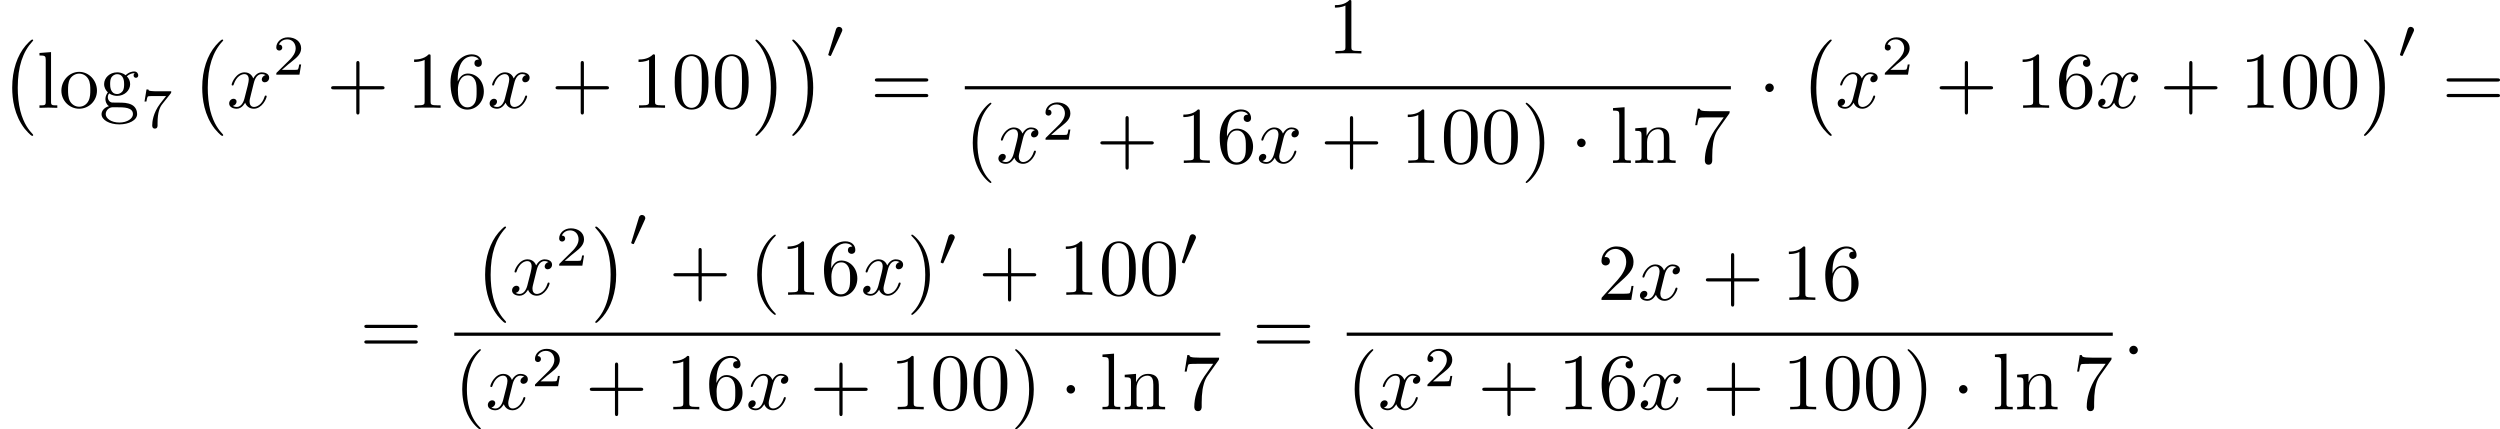 <?xml version='1.0' encoding='UTF-8'?>
<!-- This file was generated by dvisvgm 2.13.3 -->
<svg version='1.1' xmlns='http://www.w3.org/2000/svg' xmlns:xlink='http://www.w3.org/1999/xlink' width='620.088pt' height='106.522pt' viewBox='82.915 1169.231 620.088 106.522'>
<defs>
<path id='g3-1' d='M1.913-2.491C1.913-2.78 1.674-3.019 1.385-3.019S.857-2.78 .857-2.491S1.096-1.963 1.385-1.963S1.913-2.202 1.913-2.491Z'/>
<path id='g4-48' d='M2.022-3.292C2.078-3.41 2.085-3.466 2.085-3.515C2.085-3.731 1.89-3.898 1.674-3.898C1.409-3.898 1.325-3.682 1.29-3.571L.37-.551C.363-.537 .335-.446 .335-.439C.335-.356 .551-.286 .607-.286C.656-.286 .663-.3 .711-.404L2.022-3.292Z'/>
<path id='g5-58' d='M1.913-.528C1.913-.817 1.674-1.056 1.385-1.056S.857-.817 .857-.528S1.096 0 1.385 0S1.913-.239 1.913-.528Z'/>
<path id='g5-120' d='M3.328-3.009C3.387-3.268 3.616-4.184 4.314-4.184C4.364-4.184 4.603-4.184 4.812-4.055C4.533-4.005 4.334-3.756 4.334-3.517C4.334-3.357 4.443-3.168 4.712-3.168C4.932-3.168 5.25-3.347 5.25-3.746C5.25-4.264 4.663-4.403 4.324-4.403C3.746-4.403 3.397-3.875 3.278-3.646C3.029-4.304 2.491-4.403 2.202-4.403C1.166-4.403 .598-3.118 .598-2.869C.598-2.77 .697-2.77 .717-2.77C.797-2.77 .827-2.79 .847-2.879C1.186-3.935 1.843-4.184 2.182-4.184C2.371-4.184 2.72-4.095 2.72-3.517C2.72-3.208 2.55-2.54 2.182-1.146C2.022-.528 1.674-.11 1.235-.11C1.176-.11 .946-.11 .737-.239C.986-.289 1.205-.498 1.205-.777C1.205-1.046 .986-1.126 .837-1.126C.538-1.126 .289-.867 .289-.548C.289-.09 .787 .11 1.225 .11C1.883 .11 2.242-.588 2.271-.648C2.391-.279 2.75 .11 3.347 .11C4.374 .11 4.941-1.176 4.941-1.425C4.941-1.524 4.852-1.524 4.822-1.524C4.732-1.524 4.712-1.484 4.692-1.415C4.364-.349 3.686-.11 3.367-.11C2.979-.11 2.819-.428 2.819-.767C2.819-.986 2.879-1.205 2.989-1.644L3.328-3.009Z'/>
<path id='g8-50' d='M3.522-1.269H3.285C3.264-1.116 3.194-.704 3.103-.635C3.048-.593 2.511-.593 2.413-.593H1.13C1.862-1.241 2.106-1.437 2.525-1.764C3.041-2.176 3.522-2.608 3.522-3.271C3.522-4.115 2.783-4.631 1.89-4.631C1.025-4.631 .439-4.024 .439-3.382C.439-3.027 .739-2.992 .809-2.992C.976-2.992 1.179-3.11 1.179-3.361C1.179-3.487 1.13-3.731 .767-3.731C.983-4.226 1.458-4.38 1.785-4.38C2.483-4.38 2.845-3.836 2.845-3.271C2.845-2.664 2.413-2.183 2.19-1.932L.509-.272C.439-.209 .439-.195 .439 0H3.313L3.522-1.269Z'/>
<path id='g8-55' d='M3.731-4.212C3.801-4.296 3.801-4.31 3.801-4.491H1.974C1.695-4.491 1.618-4.498 1.367-4.519C1.004-4.547 .99-4.596 .969-4.714H.732L.488-3.222H.725C.739-3.327 .809-3.787 .921-3.857C.976-3.898 1.541-3.898 1.646-3.898H3.166C2.943-3.605 2.587-3.173 2.441-2.978C1.527-1.778 1.444-.669 1.444-.258C1.444-.181 1.444 .139 1.771 .139C2.106 .139 2.106-.174 2.106-.265V-.544C2.106-1.897 2.385-2.518 2.685-2.894L3.731-4.212Z'/>
<path id='g7-40' d='M3.298 2.391C3.298 2.361 3.298 2.341 3.128 2.172C1.883 .917 1.564-.966 1.564-2.491C1.564-4.224 1.943-5.958 3.168-7.203C3.298-7.323 3.298-7.342 3.298-7.372C3.298-7.442 3.258-7.472 3.198-7.472C3.098-7.472 2.202-6.795 1.614-5.529C1.106-4.433 .986-3.328 .986-2.491C.986-1.714 1.096-.508 1.644 .618C2.242 1.843 3.098 2.491 3.198 2.491C3.258 2.491 3.298 2.461 3.298 2.391Z'/>
<path id='g7-41' d='M2.879-2.491C2.879-3.268 2.77-4.473 2.222-5.599C1.624-6.824 .767-7.472 .667-7.472C.608-7.472 .568-7.432 .568-7.372C.568-7.342 .568-7.323 .757-7.143C1.733-6.157 2.301-4.573 2.301-2.491C2.301-.787 1.933 .966 .697 2.222C.568 2.341 .568 2.361 .568 2.391C.568 2.451 .608 2.491 .667 2.491C.767 2.491 1.664 1.813 2.252 .548C2.76-.548 2.879-1.654 2.879-2.491Z'/>
<path id='g7-43' d='M4.075-2.291H6.854C6.994-2.291 7.183-2.291 7.183-2.491S6.994-2.69 6.854-2.69H4.075V-5.479C4.075-5.619 4.075-5.808 3.875-5.808S3.676-5.619 3.676-5.479V-2.69H.887C.747-2.69 .558-2.69 .558-2.491S.747-2.291 .887-2.291H3.676V.498C3.676 .638 3.676 .827 3.875 .827S4.075 .638 4.075 .498V-2.291Z'/>
<path id='g7-48' d='M4.583-3.188C4.583-3.985 4.533-4.782 4.184-5.519C3.726-6.476 2.909-6.635 2.491-6.635C1.893-6.635 1.166-6.376 .757-5.45C.438-4.762 .389-3.985 .389-3.188C.389-2.441 .428-1.544 .837-.787C1.265 .02 1.993 .219 2.481 .219C3.019 .219 3.776 .01 4.214-.936C4.533-1.624 4.583-2.401 4.583-3.188ZM2.481 0C2.092 0 1.504-.249 1.325-1.205C1.215-1.803 1.215-2.72 1.215-3.308C1.215-3.945 1.215-4.603 1.295-5.141C1.484-6.326 2.232-6.416 2.481-6.416C2.809-6.416 3.467-6.237 3.656-5.25C3.756-4.692 3.756-3.935 3.756-3.308C3.756-2.56 3.756-1.883 3.646-1.245C3.497-.299 2.929 0 2.481 0Z'/>
<path id='g7-49' d='M2.929-6.376C2.929-6.615 2.929-6.635 2.7-6.635C2.082-5.998 1.205-5.998 .887-5.998V-5.689C1.086-5.689 1.674-5.689 2.192-5.948V-.787C2.192-.428 2.162-.309 1.265-.309H.946V0C1.295-.03 2.162-.03 2.56-.03S3.826-.03 4.174 0V-.309H3.856C2.959-.309 2.929-.418 2.929-.787V-6.376Z'/>
<path id='g7-50' d='M1.265-.767L2.321-1.793C3.875-3.168 4.473-3.706 4.473-4.702C4.473-5.838 3.577-6.635 2.361-6.635C1.235-6.635 .498-5.719 .498-4.832C.498-4.274 .996-4.274 1.026-4.274C1.196-4.274 1.544-4.394 1.544-4.802C1.544-5.061 1.365-5.32 1.016-5.32C.936-5.32 .917-5.32 .887-5.31C1.116-5.958 1.654-6.326 2.232-6.326C3.138-6.326 3.567-5.519 3.567-4.702C3.567-3.905 3.068-3.118 2.521-2.501L.608-.369C.498-.259 .498-.239 .498 0H4.194L4.473-1.733H4.224C4.174-1.435 4.105-.996 4.005-.847C3.935-.767 3.278-.767 3.059-.767H1.265Z'/>
<path id='g7-54' d='M1.315-3.268V-3.507C1.315-6.027 2.55-6.386 3.059-6.386C3.298-6.386 3.716-6.326 3.935-5.988C3.786-5.988 3.387-5.988 3.387-5.539C3.387-5.23 3.626-5.081 3.846-5.081C4.005-5.081 4.304-5.171 4.304-5.559C4.304-6.157 3.866-6.635 3.039-6.635C1.763-6.635 .418-5.35 .418-3.148C.418-.488 1.574 .219 2.501 .219C3.606 .219 4.553-.717 4.553-2.032C4.553-3.298 3.666-4.254 2.56-4.254C1.883-4.254 1.514-3.746 1.315-3.268ZM2.501-.06C1.873-.06 1.574-.658 1.514-.807C1.335-1.275 1.335-2.072 1.335-2.252C1.335-3.029 1.654-4.025 2.55-4.025C2.71-4.025 3.168-4.025 3.477-3.407C3.656-3.039 3.656-2.531 3.656-2.042C3.656-1.564 3.656-1.066 3.487-.707C3.188-.11 2.73-.06 2.501-.06Z'/>
<path id='g7-55' d='M4.742-6.067C4.832-6.187 4.832-6.207 4.832-6.416H2.411C1.196-6.416 1.176-6.545 1.136-6.735H.887L.558-4.682H.807C.837-4.842 .927-5.469 1.056-5.589C1.126-5.649 1.903-5.649 2.032-5.649H4.095C3.985-5.489 3.198-4.403 2.979-4.075C2.082-2.73 1.753-1.345 1.753-.329C1.753-.229 1.753 .219 2.212 .219S2.67-.229 2.67-.329V-.837C2.67-1.385 2.7-1.933 2.78-2.471C2.819-2.7 2.959-3.557 3.397-4.174L4.742-6.067Z'/>
<path id='g7-61' d='M6.844-3.258C6.994-3.258 7.183-3.258 7.183-3.457S6.994-3.656 6.854-3.656H.887C.747-3.656 .558-3.656 .558-3.457S.747-3.258 .897-3.258H6.844ZM6.854-1.325C6.994-1.325 7.183-1.325 7.183-1.524S6.994-1.724 6.844-1.724H.897C.747-1.724 .558-1.724 .558-1.524S.747-1.325 .887-1.325H6.854Z'/>
<path id='g7-103' d='M2.212-1.714C1.345-1.714 1.345-2.71 1.345-2.939C1.345-3.208 1.355-3.527 1.504-3.776C1.584-3.895 1.813-4.174 2.212-4.174C3.078-4.174 3.078-3.178 3.078-2.949C3.078-2.68 3.068-2.361 2.919-2.112C2.839-1.993 2.61-1.714 2.212-1.714ZM1.056-1.325C1.056-1.365 1.056-1.594 1.225-1.793C1.614-1.514 2.022-1.484 2.212-1.484C3.138-1.484 3.826-2.172 3.826-2.939C3.826-3.308 3.666-3.676 3.417-3.905C3.776-4.244 4.134-4.294 4.314-4.294C4.334-4.294 4.384-4.294 4.413-4.284C4.304-4.244 4.254-4.134 4.254-4.015C4.254-3.846 4.384-3.726 4.543-3.726C4.643-3.726 4.832-3.796 4.832-4.025C4.832-4.194 4.712-4.513 4.324-4.513C4.125-4.513 3.686-4.453 3.268-4.045C2.849-4.374 2.431-4.403 2.212-4.403C1.285-4.403 .598-3.716 .598-2.949C.598-2.511 .817-2.132 1.066-1.923C.936-1.773 .757-1.445 .757-1.096C.757-.787 .887-.408 1.196-.209C.598-.04 .279 .389 .279 .787C.279 1.504 1.265 2.052 2.481 2.052C3.656 2.052 4.692 1.544 4.692 .767C4.692 .418 4.553-.09 4.045-.369C3.517-.648 2.939-.648 2.331-.648C2.082-.648 1.654-.648 1.584-.658C1.265-.697 1.056-1.006 1.056-1.325ZM2.491 1.823C1.484 1.823 .797 1.315 .797 .787C.797 .329 1.176-.04 1.614-.07H2.202C3.059-.07 4.174-.07 4.174 .787C4.174 1.325 3.467 1.823 2.491 1.823Z'/>
<path id='g7-108' d='M1.763-6.914L.329-6.804V-6.496C1.026-6.496 1.106-6.426 1.106-5.938V-.757C1.106-.309 .996-.309 .329-.309V0C.658-.01 1.186-.03 1.435-.03S2.172-.01 2.54 0V-.309C1.873-.309 1.763-.309 1.763-.757V-6.914Z'/>
<path id='g7-110' d='M1.096-3.427V-.757C1.096-.309 .986-.309 .319-.309V0C.667-.01 1.176-.03 1.445-.03C1.704-.03 2.222-.01 2.56 0V-.309C1.893-.309 1.783-.309 1.783-.757V-2.59C1.783-3.626 2.491-4.184 3.128-4.184C3.756-4.184 3.866-3.646 3.866-3.078V-.757C3.866-.309 3.756-.309 3.088-.309V0C3.437-.01 3.945-.03 4.214-.03C4.473-.03 4.991-.01 5.33 0V-.309C4.812-.309 4.563-.309 4.553-.608V-2.511C4.553-3.367 4.553-3.676 4.244-4.035C4.105-4.204 3.776-4.403 3.198-4.403C2.471-4.403 2.002-3.975 1.724-3.357V-4.403L.319-4.294V-3.985C1.016-3.985 1.096-3.915 1.096-3.427Z'/>
<path id='g7-111' d='M4.692-2.132C4.692-3.407 3.696-4.463 2.491-4.463C1.245-4.463 .279-3.377 .279-2.132C.279-.847 1.315 .11 2.481 .11C3.686 .11 4.692-.867 4.692-2.132ZM2.491-.139C2.062-.139 1.624-.349 1.355-.807C1.106-1.245 1.106-1.853 1.106-2.212C1.106-2.6 1.106-3.138 1.345-3.577C1.614-4.035 2.082-4.244 2.481-4.244C2.919-4.244 3.347-4.025 3.606-3.597S3.866-2.59 3.866-2.212C3.866-1.853 3.866-1.315 3.646-.877C3.427-.428 2.989-.139 2.491-.139Z'/>
<path id='g9-0' d='M4.115 11.447C4.115 11.407 4.095 11.387 4.075 11.357C3.616 10.869 2.939 10.062 2.521 8.438C2.291 7.532 2.202 6.506 2.202 5.579C2.202 2.959 2.829 1.126 4.025-.169C4.115-.259 4.115-.279 4.115-.299C4.115-.399 4.035-.399 3.995-.399C3.846-.399 3.308 .199 3.178 .349C2.162 1.554 1.514 3.347 1.514 5.569C1.514 6.984 1.763 8.986 3.068 10.67C3.168 10.79 3.816 11.547 3.995 11.547C4.035 11.547 4.115 11.547 4.115 11.447Z'/>
<path id='g9-1' d='M3.039 5.579C3.039 4.164 2.79 2.162 1.484 .478C1.385 .359 .737-.399 .558-.399C.508-.399 .438-.379 .438-.299C.438-.259 .458-.229 .498-.199C.976 .319 1.624 1.126 2.032 2.71C2.262 3.616 2.351 4.643 2.351 5.569C2.351 6.575 2.262 7.592 2.002 8.568C1.624 9.963 1.036 10.76 .528 11.318C.438 11.407 .438 11.427 .438 11.447C.438 11.527 .508 11.547 .558 11.547C.707 11.547 1.255 10.939 1.375 10.8C2.391 9.594 3.039 7.801 3.039 5.579Z'/>
</defs>
<g id='page18' transform='matrix(2 0 0 2 0 0)'>
<use x='41.457' y='589.92' xlink:href='#g9-0'/>
<use x='46.024' y='597.99' xlink:href='#g7-108'/>
<use x='48.791' y='597.99' xlink:href='#g7-111'/>
<use x='53.772' y='597.99' xlink:href='#g7-103'/>
<use x='58.892' y='600.426' xlink:href='#g8-55'/>
<use x='65.022' y='589.92' xlink:href='#g9-0'/>
<use x='69.588' y='597.99' xlink:href='#g5-120'/>
<use x='75.282' y='593.877' xlink:href='#g8-50'/>
<use x='81.965' y='597.99' xlink:href='#g7-43'/>
<use x='91.928' y='597.99' xlink:href='#g7-49'/>
<use x='96.909' y='597.99' xlink:href='#g7-54'/>
<use x='101.89' y='597.99' xlink:href='#g5-120'/>
<use x='109.798' y='597.99' xlink:href='#g7-43'/>
<use x='119.761' y='597.99' xlink:href='#g7-49'/>
<use x='124.742' y='597.99' xlink:href='#g7-48'/>
<use x='129.724' y='597.99' xlink:href='#g7-48'/>
<use x='134.705' y='589.92' xlink:href='#g9-1'/>
<use x='139.271' y='589.92' xlink:href='#g9-1'/>
<use x='143.837' y='591.845' xlink:href='#g4-48'/>
<use x='149.4' y='597.99' xlink:href='#g7-61'/>
<use x='206.123' y='591.25' xlink:href='#g7-49'/>
<rect x='161.111' y='595.3' height='.398' width='95.005'/>
<use x='161.111' y='604.824' xlink:href='#g7-40'/>
<use x='164.986' y='604.824' xlink:href='#g5-120'/>
<use x='170.68' y='601.946' xlink:href='#g8-50'/>
<use x='177.363' y='604.824' xlink:href='#g7-43'/>
<use x='187.325' y='604.824' xlink:href='#g7-49'/>
<use x='192.307' y='604.824' xlink:href='#g7-54'/>
<use x='197.288' y='604.824' xlink:href='#g5-120'/>
<use x='205.196' y='604.824' xlink:href='#g7-43'/>
<use x='215.159' y='604.824' xlink:href='#g7-49'/>
<use x='220.14' y='604.824' xlink:href='#g7-48'/>
<use x='225.121' y='604.824' xlink:href='#g7-48'/>
<use x='230.102' y='604.824' xlink:href='#g7-41'/>
<use x='236.191' y='604.824' xlink:href='#g3-1'/>
<use x='241.172' y='604.824' xlink:href='#g7-108'/>
<use x='243.939' y='604.824' xlink:href='#g7-110'/>
<use x='251.135' y='604.824' xlink:href='#g7-55'/>
<use x='259.525' y='597.99' xlink:href='#g3-1'/>
<use x='264.507' y='589.92' xlink:href='#g9-0'/>
<use x='269.073' y='597.99' xlink:href='#g5-120'/>
<use x='274.767' y='593.877' xlink:href='#g8-50'/>
<use x='281.45' y='597.99' xlink:href='#g7-43'/>
<use x='291.413' y='597.99' xlink:href='#g7-49'/>
<use x='296.394' y='597.99' xlink:href='#g7-54'/>
<use x='301.375' y='597.99' xlink:href='#g5-120'/>
<use x='309.283' y='597.99' xlink:href='#g7-43'/>
<use x='319.246' y='597.99' xlink:href='#g7-49'/>
<use x='324.227' y='597.99' xlink:href='#g7-48'/>
<use x='329.208' y='597.99' xlink:href='#g7-48'/>
<use x='334.19' y='589.92' xlink:href='#g9-1'/>
<use x='338.756' y='591.845' xlink:href='#g4-48'/>
<use x='344.318' y='597.99' xlink:href='#g7-61'/>
<use x='86.083' y='628.552' xlink:href='#g7-61'/>
<use x='100.105' y='613.11' xlink:href='#g9-0'/>
<use x='104.672' y='621.18' xlink:href='#g5-120'/>
<use x='110.365' y='617.564' xlink:href='#g8-50'/>
<use x='114.835' y='613.11' xlink:href='#g9-1'/>
<use x='119.401' y='615.174' xlink:href='#g4-48'/>
<use x='124.41' y='621.18' xlink:href='#g7-43'/>
<use x='134.373' y='621.18' xlink:href='#g7-40'/>
<use x='138.247' y='621.18' xlink:href='#g7-49'/>
<use x='143.228' y='621.18' xlink:href='#g7-54'/>
<use x='148.21' y='621.18' xlink:href='#g5-120'/>
<use x='153.904' y='621.18' xlink:href='#g7-41'/>
<use x='157.778' y='617.564' xlink:href='#g4-48'/>
<use x='162.787' y='621.18' xlink:href='#g7-43'/>
<use x='172.75' y='621.18' xlink:href='#g7-49'/>
<use x='177.731' y='621.18' xlink:href='#g7-48'/>
<use x='182.712' y='621.18' xlink:href='#g7-48'/>
<use x='187.694' y='617.564' xlink:href='#g4-48'/>
<rect x='97.795' y='625.862' height='.398' width='95.005'/>
<use x='97.795' y='635.386' xlink:href='#g7-40'/>
<use x='101.669' y='635.386' xlink:href='#g5-120'/>
<use x='107.363' y='632.508' xlink:href='#g8-50'/>
<use x='114.046' y='635.386' xlink:href='#g7-43'/>
<use x='124.009' y='635.386' xlink:href='#g7-49'/>
<use x='128.99' y='635.386' xlink:href='#g7-54'/>
<use x='133.971' y='635.386' xlink:href='#g5-120'/>
<use x='141.879' y='635.386' xlink:href='#g7-43'/>
<use x='151.842' y='635.386' xlink:href='#g7-49'/>
<use x='156.823' y='635.386' xlink:href='#g7-48'/>
<use x='161.805' y='635.386' xlink:href='#g7-48'/>
<use x='166.786' y='635.386' xlink:href='#g7-41'/>
<use x='172.874' y='635.386' xlink:href='#g3-1'/>
<use x='177.855' y='635.386' xlink:href='#g7-108'/>
<use x='180.623' y='635.386' xlink:href='#g7-110'/>
<use x='187.818' y='635.386' xlink:href='#g7-55'/>
<use x='196.762' y='628.552' xlink:href='#g7-61'/>
<use x='239.569' y='621.812' xlink:href='#g7-50'/>
<use x='244.55' y='621.812' xlink:href='#g5-120'/>
<use x='252.458' y='621.812' xlink:href='#g7-43'/>
<use x='262.421' y='621.812' xlink:href='#g7-49'/>
<use x='267.402' y='621.812' xlink:href='#g7-54'/>
<rect x='208.474' y='625.862' height='.398' width='95.005'/>
<use x='208.474' y='635.386' xlink:href='#g7-40'/>
<use x='212.348' y='635.386' xlink:href='#g5-120'/>
<use x='218.042' y='632.508' xlink:href='#g8-50'/>
<use x='224.725' y='635.386' xlink:href='#g7-43'/>
<use x='234.688' y='635.386' xlink:href='#g7-49'/>
<use x='239.669' y='635.386' xlink:href='#g7-54'/>
<use x='244.651' y='635.386' xlink:href='#g5-120'/>
<use x='252.558' y='635.386' xlink:href='#g7-43'/>
<use x='262.521' y='635.386' xlink:href='#g7-49'/>
<use x='267.502' y='635.386' xlink:href='#g7-48'/>
<use x='272.484' y='635.386' xlink:href='#g7-48'/>
<use x='277.465' y='635.386' xlink:href='#g7-41'/>
<use x='283.553' y='635.386' xlink:href='#g3-1'/>
<use x='288.534' y='635.386' xlink:href='#g7-108'/>
<use x='291.302' y='635.386' xlink:href='#g7-110'/>
<use x='298.497' y='635.386' xlink:href='#g7-55'/>
<use x='304.674' y='628.552' xlink:href='#g5-58'/>
</g>
</svg>